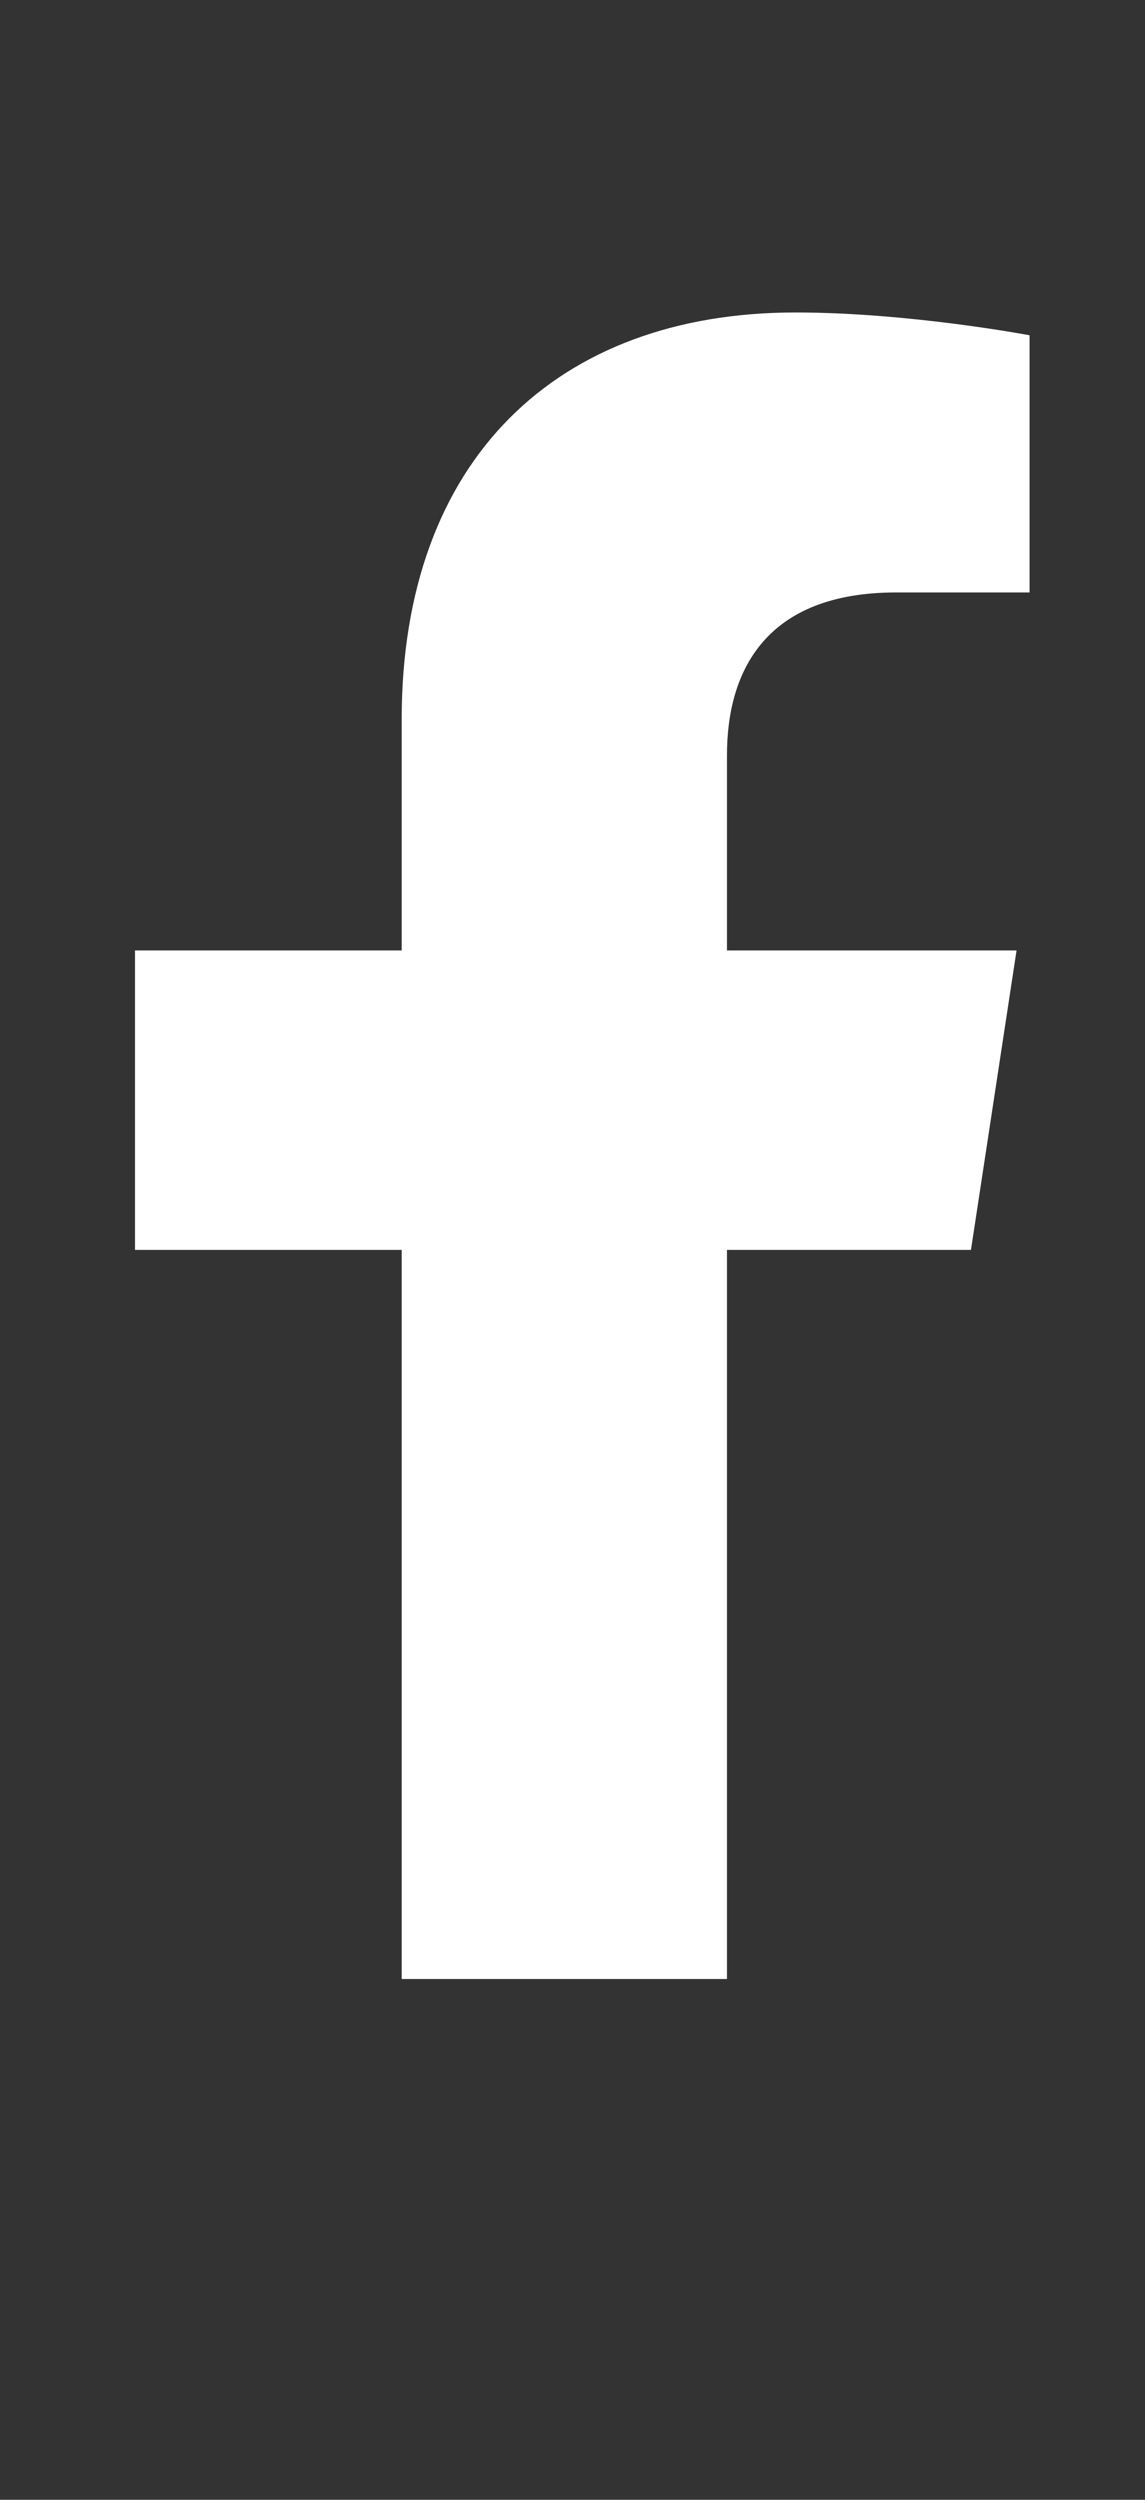 <svg width="11" height="24" viewBox="0 0 11 24" fill="none" xmlns="http://www.w3.org/2000/svg">
<rect x="0" y="0" width="11" height="24" fill="#333333" stroke="none"/>
<path d="M9.328 12H6.984V19H3.859V12H1.297V9.125H3.859V6.906C3.859 4.406 5.359 3 7.641 3C8.734 3 9.891 3.219 9.891 3.219V5.688H8.609C7.359 5.688 6.984 6.438 6.984 7.25V9.125H9.766L9.328 12Z" fill="white"/>
</svg>
